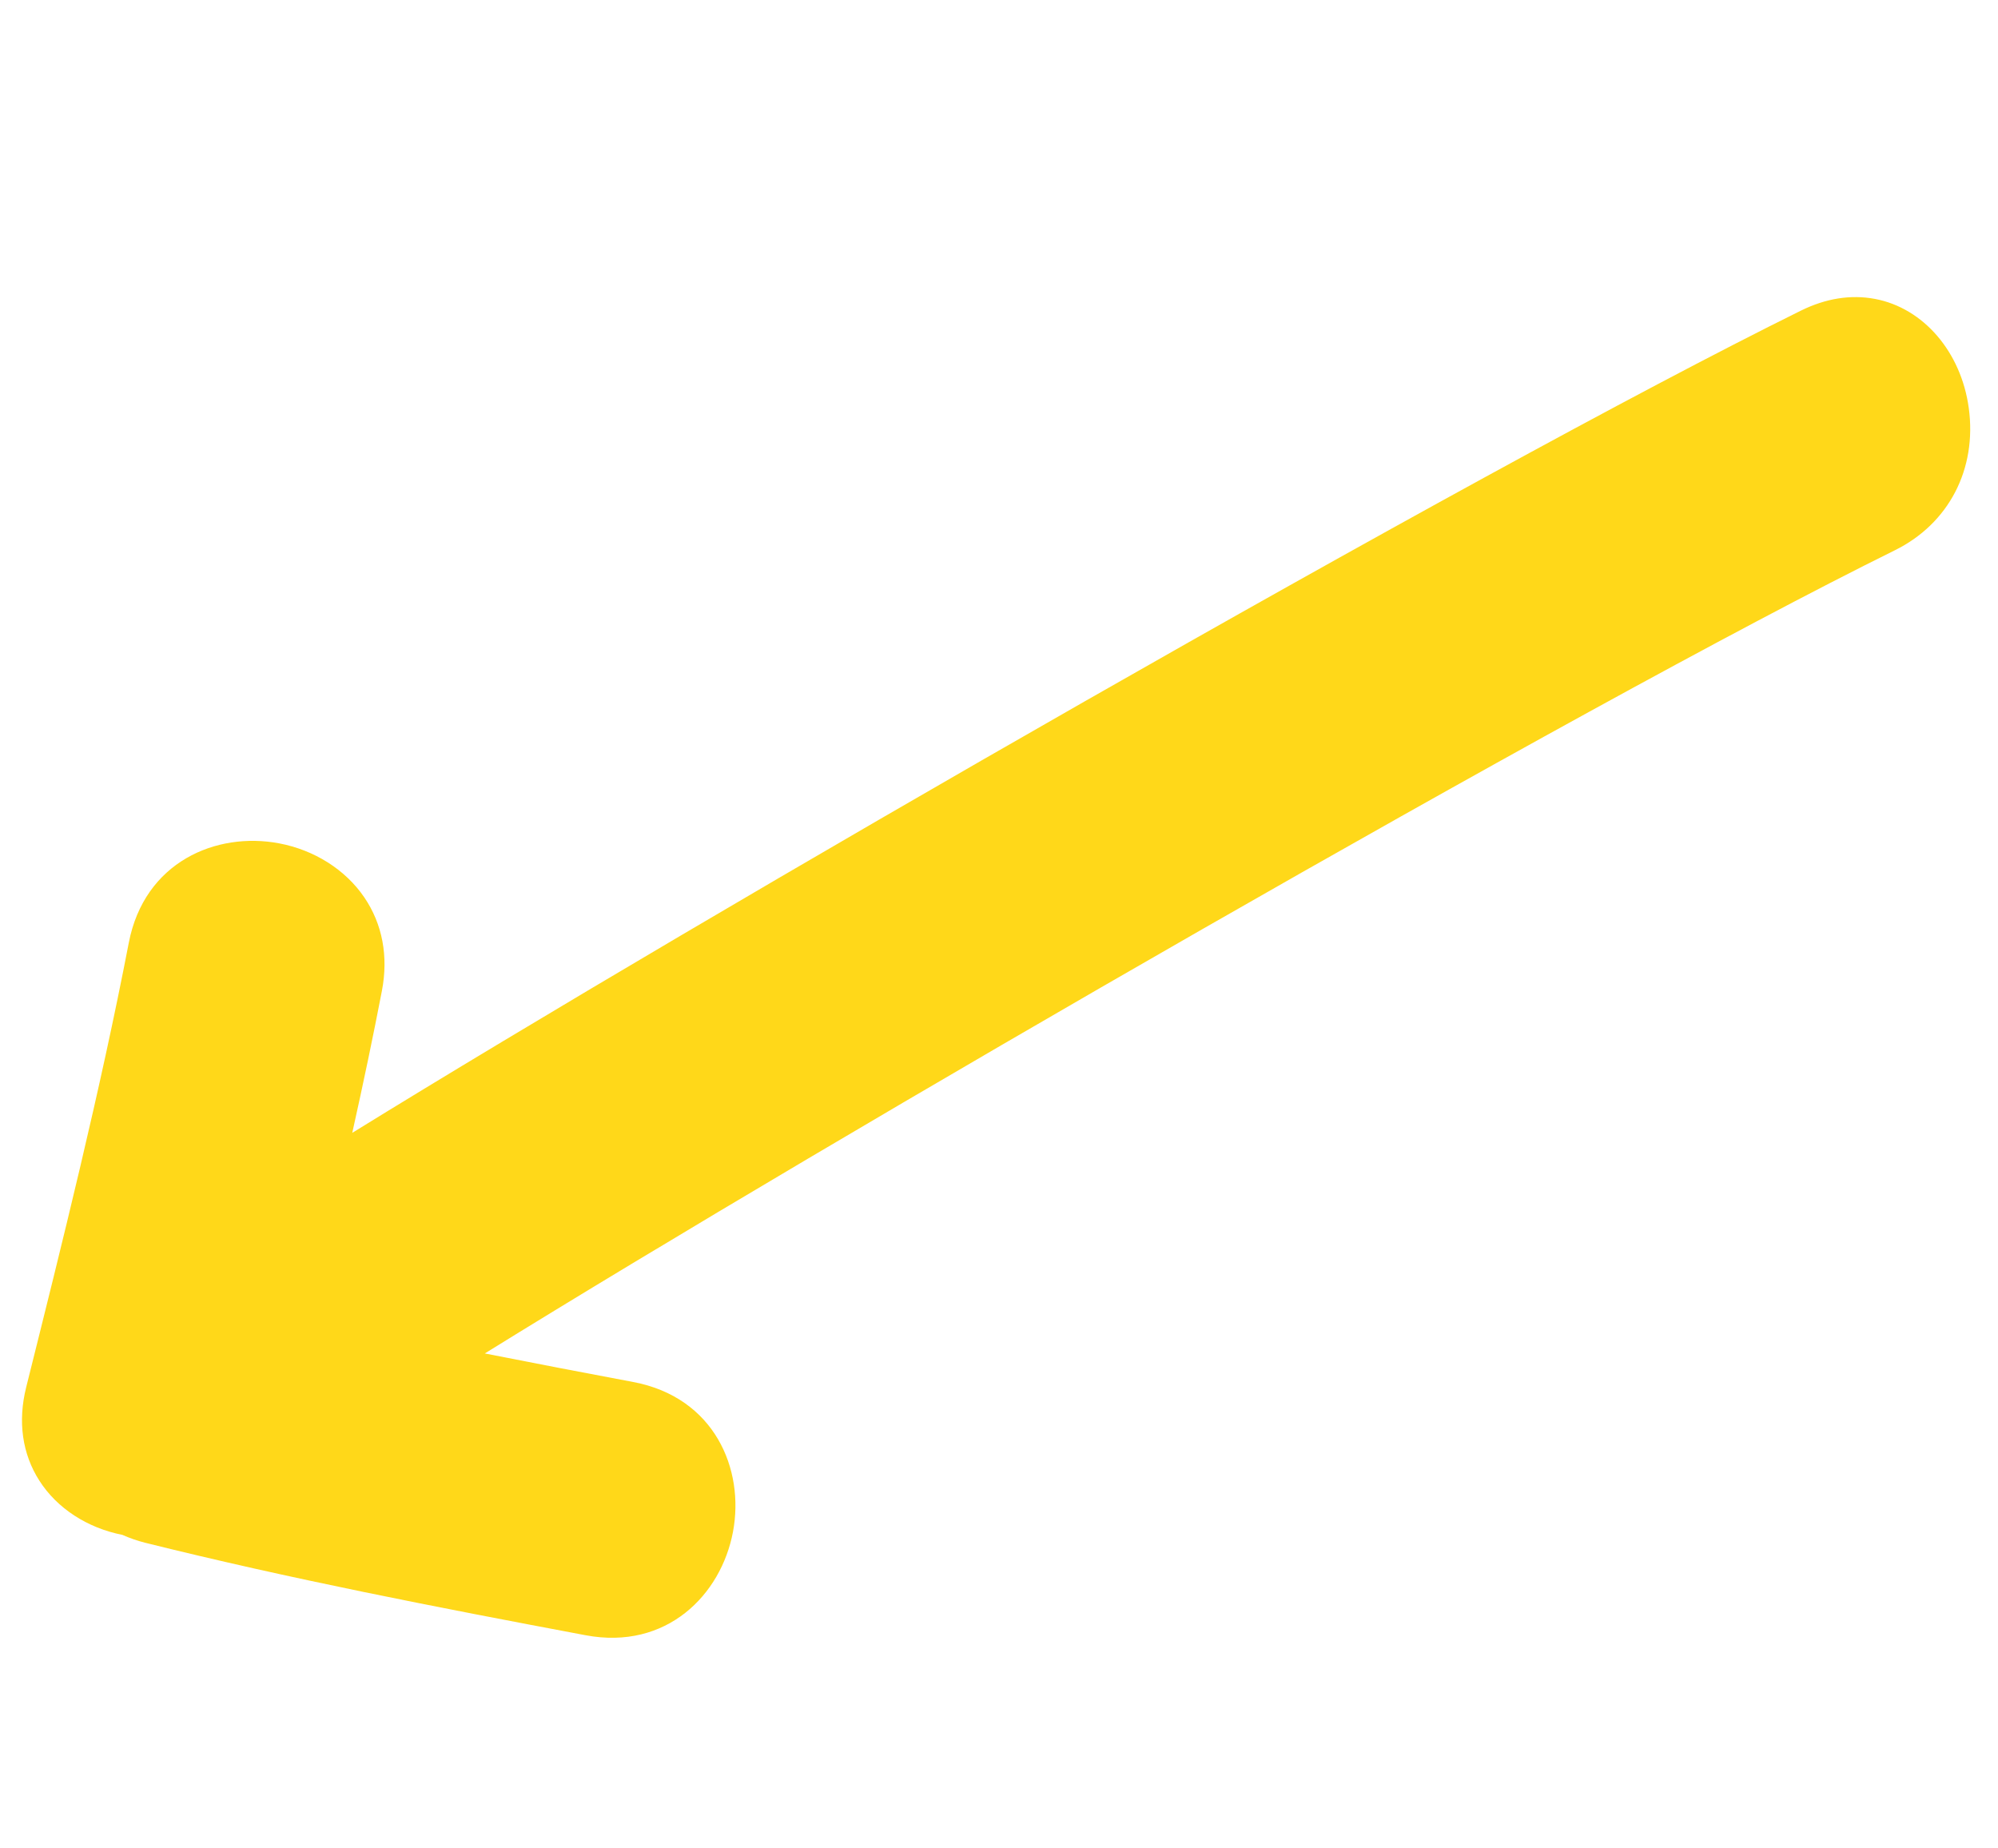 <?xml version="1.0" encoding="UTF-8"?> <svg xmlns="http://www.w3.org/2000/svg" width="293" height="271" viewBox="0 0 293 271" fill="none"> <path d="M274.962 43.83C271.416 43.163 267.75 43.741 264.076 45.558C215.358 69.635 103.778 133.935 51.658 166.106C53.312 158.688 54.752 151.804 56.005 145.284C56.977 140.232 56.087 135.49 53.417 131.569C50.659 127.521 46.109 124.632 40.913 123.654C31.696 121.919 21.169 126.379 18.884 138.248C14.677 160.05 9.189 182.008 3.842 203.399C2.583 208.438 3.256 213.184 5.789 217.13C8.365 221.149 12.782 224.035 17.949 225.054C19.05 225.542 20.138 225.915 21.252 226.201C42.575 231.51 63.988 235.651 85.869 239.769C97.765 242.008 105.746 233.843 107.487 224.622C109.228 215.397 104.758 204.883 92.857 202.638C85.596 201.272 78.344 199.885 71.096 198.452C122.566 166.577 231.049 103.831 277.882 80.681C285.793 76.772 289.938 68.779 288.714 59.824C287.588 51.59 282.061 45.166 274.962 43.83Z" fill="#FFD819"></path> </svg> 